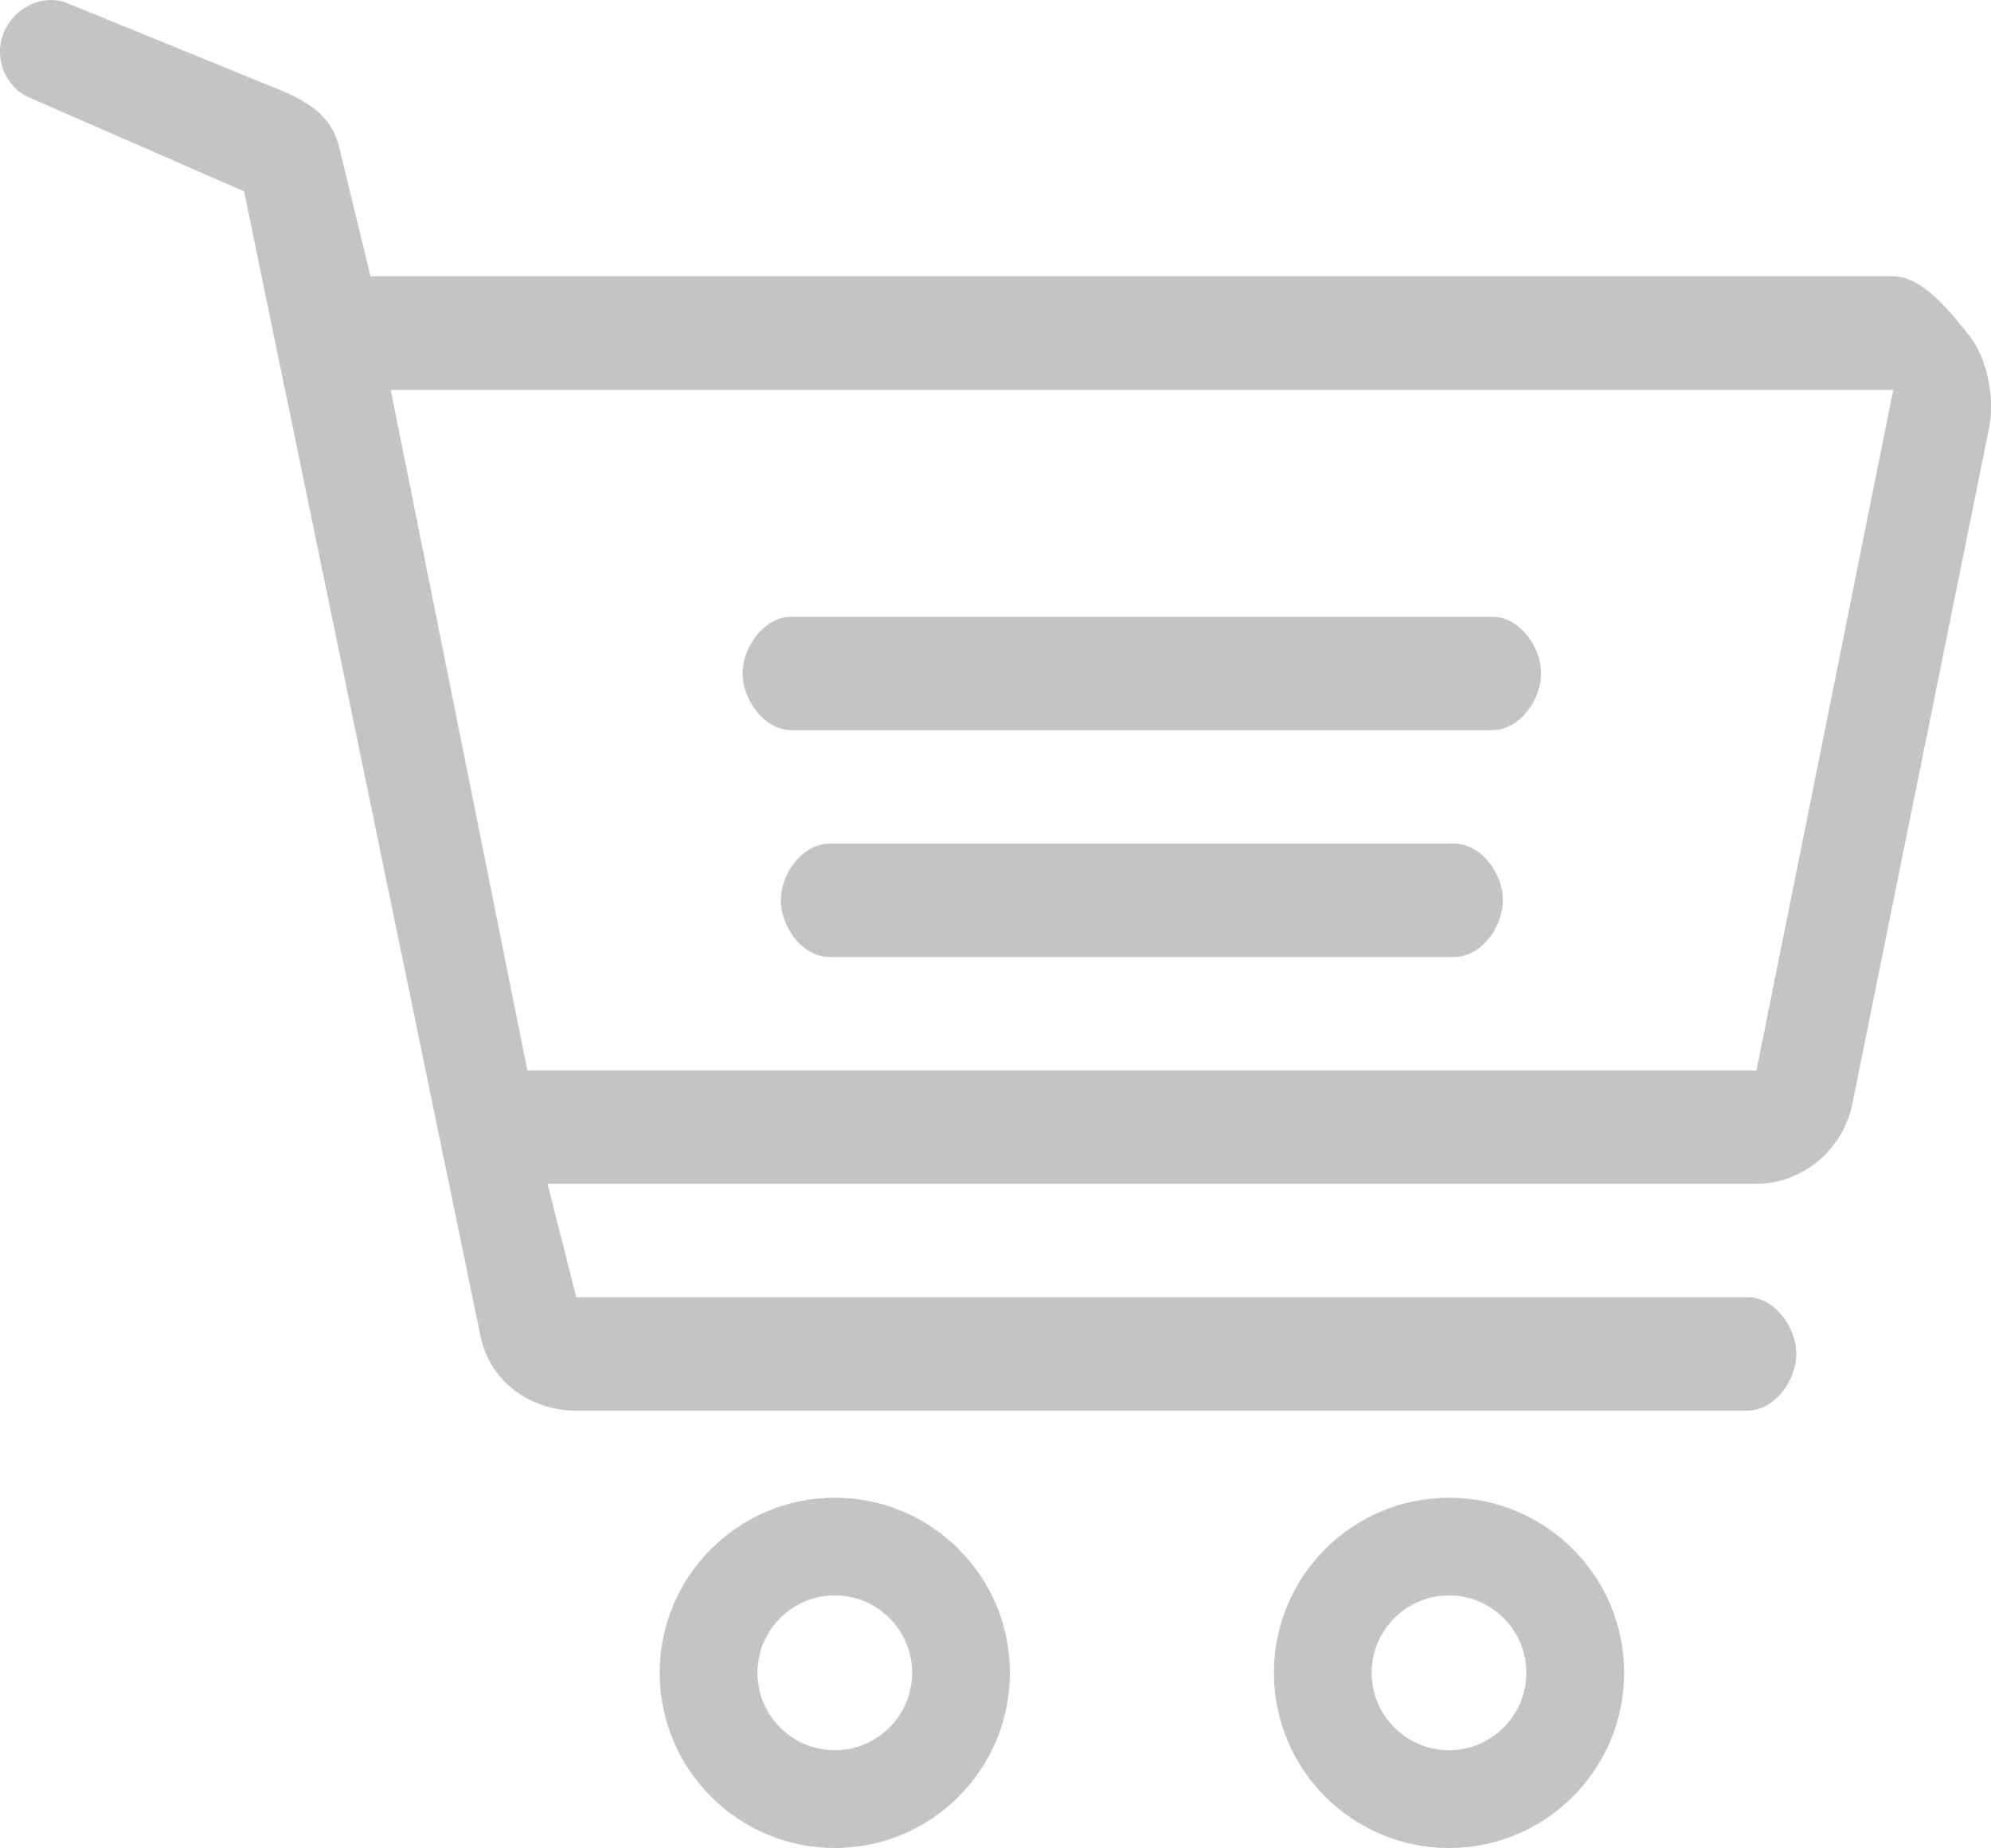 <?xml version="1.0" encoding="utf-8"?>
<!-- Generator: Adobe Illustrator 16.0.0, SVG Export Plug-In . SVG Version: 6.00 Build 0)  -->
<!DOCTYPE svg PUBLIC "-//W3C//DTD SVG 1.1//EN" "http://www.w3.org/Graphics/SVG/1.1/DTD/svg11.dtd">
<svg version="1.1" id="Layer_1" xmlns="http://www.w3.org/2000/svg" xmlns:xlink="http://www.w3.org/1999/xlink" x="0px" y="0px"
	 width="17.556px" height="16.292px" viewBox="0 0 17.556 16.292" enable-background="new 0 0 17.556 16.292" xml:space="preserve">
<g>
	<path fill="#C2C4C5" d="M7.361,13.204c-0.851,0-1.544,0.692-1.544,1.543c0,0.853,0.693,1.545,1.544,1.545
		c0.852,0,1.544-0.692,1.544-1.545C8.905,13.896,8.213,13.204,7.361,13.204z M7.361,15.43c-0.376,0-0.682-0.306-0.682-0.683
		c0-0.375,0.306-0.682,0.682-0.682c0.377,0,0.682,0.307,0.682,0.682C8.043,15.124,7.738,15.43,7.361,15.43z"/>
	<path fill="#C2C4C5" d="M12.777,13.204c-0.852,0-1.544,0.692-1.544,1.543c0,0.853,0.692,1.545,1.544,1.545s1.544-0.692,1.544-1.545
		C14.321,13.896,13.629,13.204,12.777,13.204z M12.777,15.43c-0.376,0-0.682-0.306-0.682-0.683c0-0.375,0.306-0.682,0.682-0.682
		s0.682,0.307,0.682,0.682C13.459,15.124,13.153,15.43,12.777,15.43z"/>
	<path fill="#C2C4C5" d="M6.979,6.437h6.179c0.238,0,0.431-0.262,0.431-0.5s-0.192-0.5-0.431-0.5H6.979
		c-0.237,0-0.431,0.262-0.431,0.5S6.742,6.437,6.979,6.437z"/>
	<path fill="#C2C4C5" d="M12.821,7.437H7.316c-0.238,0-0.431,0.262-0.431,0.5s0.192,0.5,0.431,0.5h5.505
		c0.238,0,0.431-0.262,0.431-0.5S13.06,7.437,12.821,7.437z"/>
	<path fill="#C2C4C5" d="M17.361,2.954c-0.163-0.202-0.407-0.518-0.667-0.518H3.267L2.996,1.32C2.939,1.046,2.752,0.915,2.495,0.804
		L0.603,0.032C0.384-0.062,0.13,0.062,0.036,0.281C-0.06,0.499,0.041,0.766,0.259,0.86l1.893,0.827L4.237,11.78
		c0.082,0.399,0.438,0.656,0.844,0.656h10.327c0.238,0,0.431-0.262,0.431-0.5s-0.192-0.5-0.431-0.5H5.081l-0.253-1h10.66
		c0.406,0,0.762-0.301,0.844-0.699l1.206-5.959C17.591,3.523,17.526,3.155,17.361,2.954z M15.488,9.437H4.65l-1.205-6h13.249
		L15.488,9.437z"/>
</g>
</svg>
